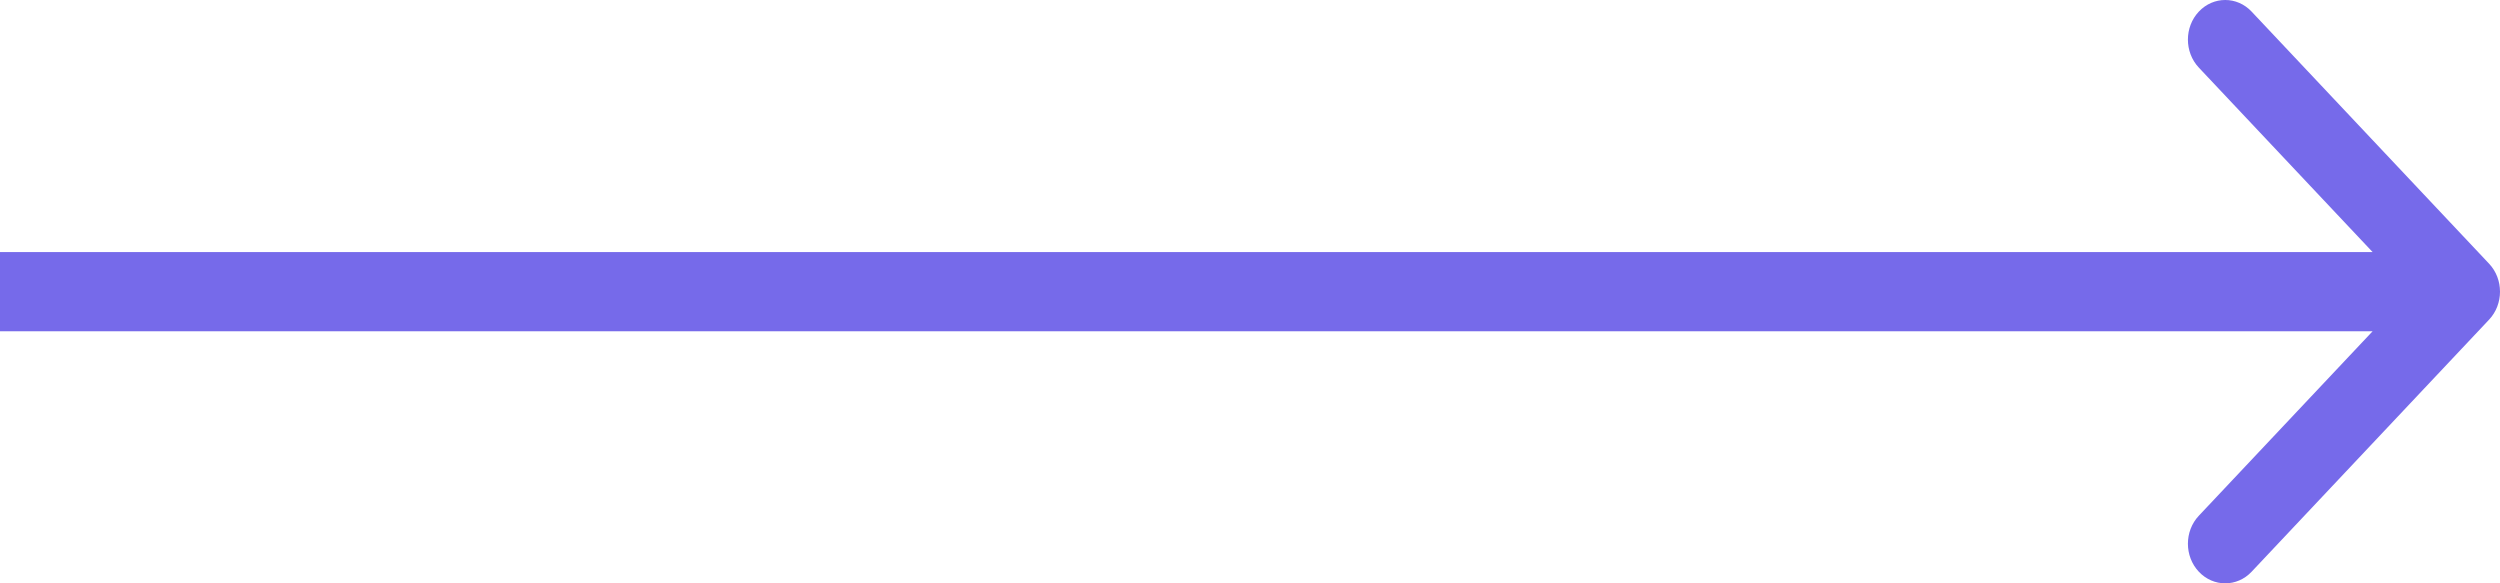 <?xml version="1.0" encoding="UTF-8"?> <svg xmlns="http://www.w3.org/2000/svg" width="120" height="28" viewBox="0 0 120 28" fill="none"> <path fill-rule="evenodd" clip-rule="evenodd" d="M108.077 0.557L119.475 12.656C120.175 13.398 120.175 14.602 119.475 15.344L108.077 27.443C107.378 28.186 106.244 28.186 105.544 27.443C104.845 26.701 104.845 25.497 105.544 24.755L113.885 15.901L1.83496e-06 15.901L1.39618e-06 12.099L113.885 12.099L105.544 3.245C104.845 2.503 104.845 1.299 105.544 0.557C106.244 -0.186 107.378 -0.186 108.077 0.557Z" fill="#766AEA"></path> </svg> 